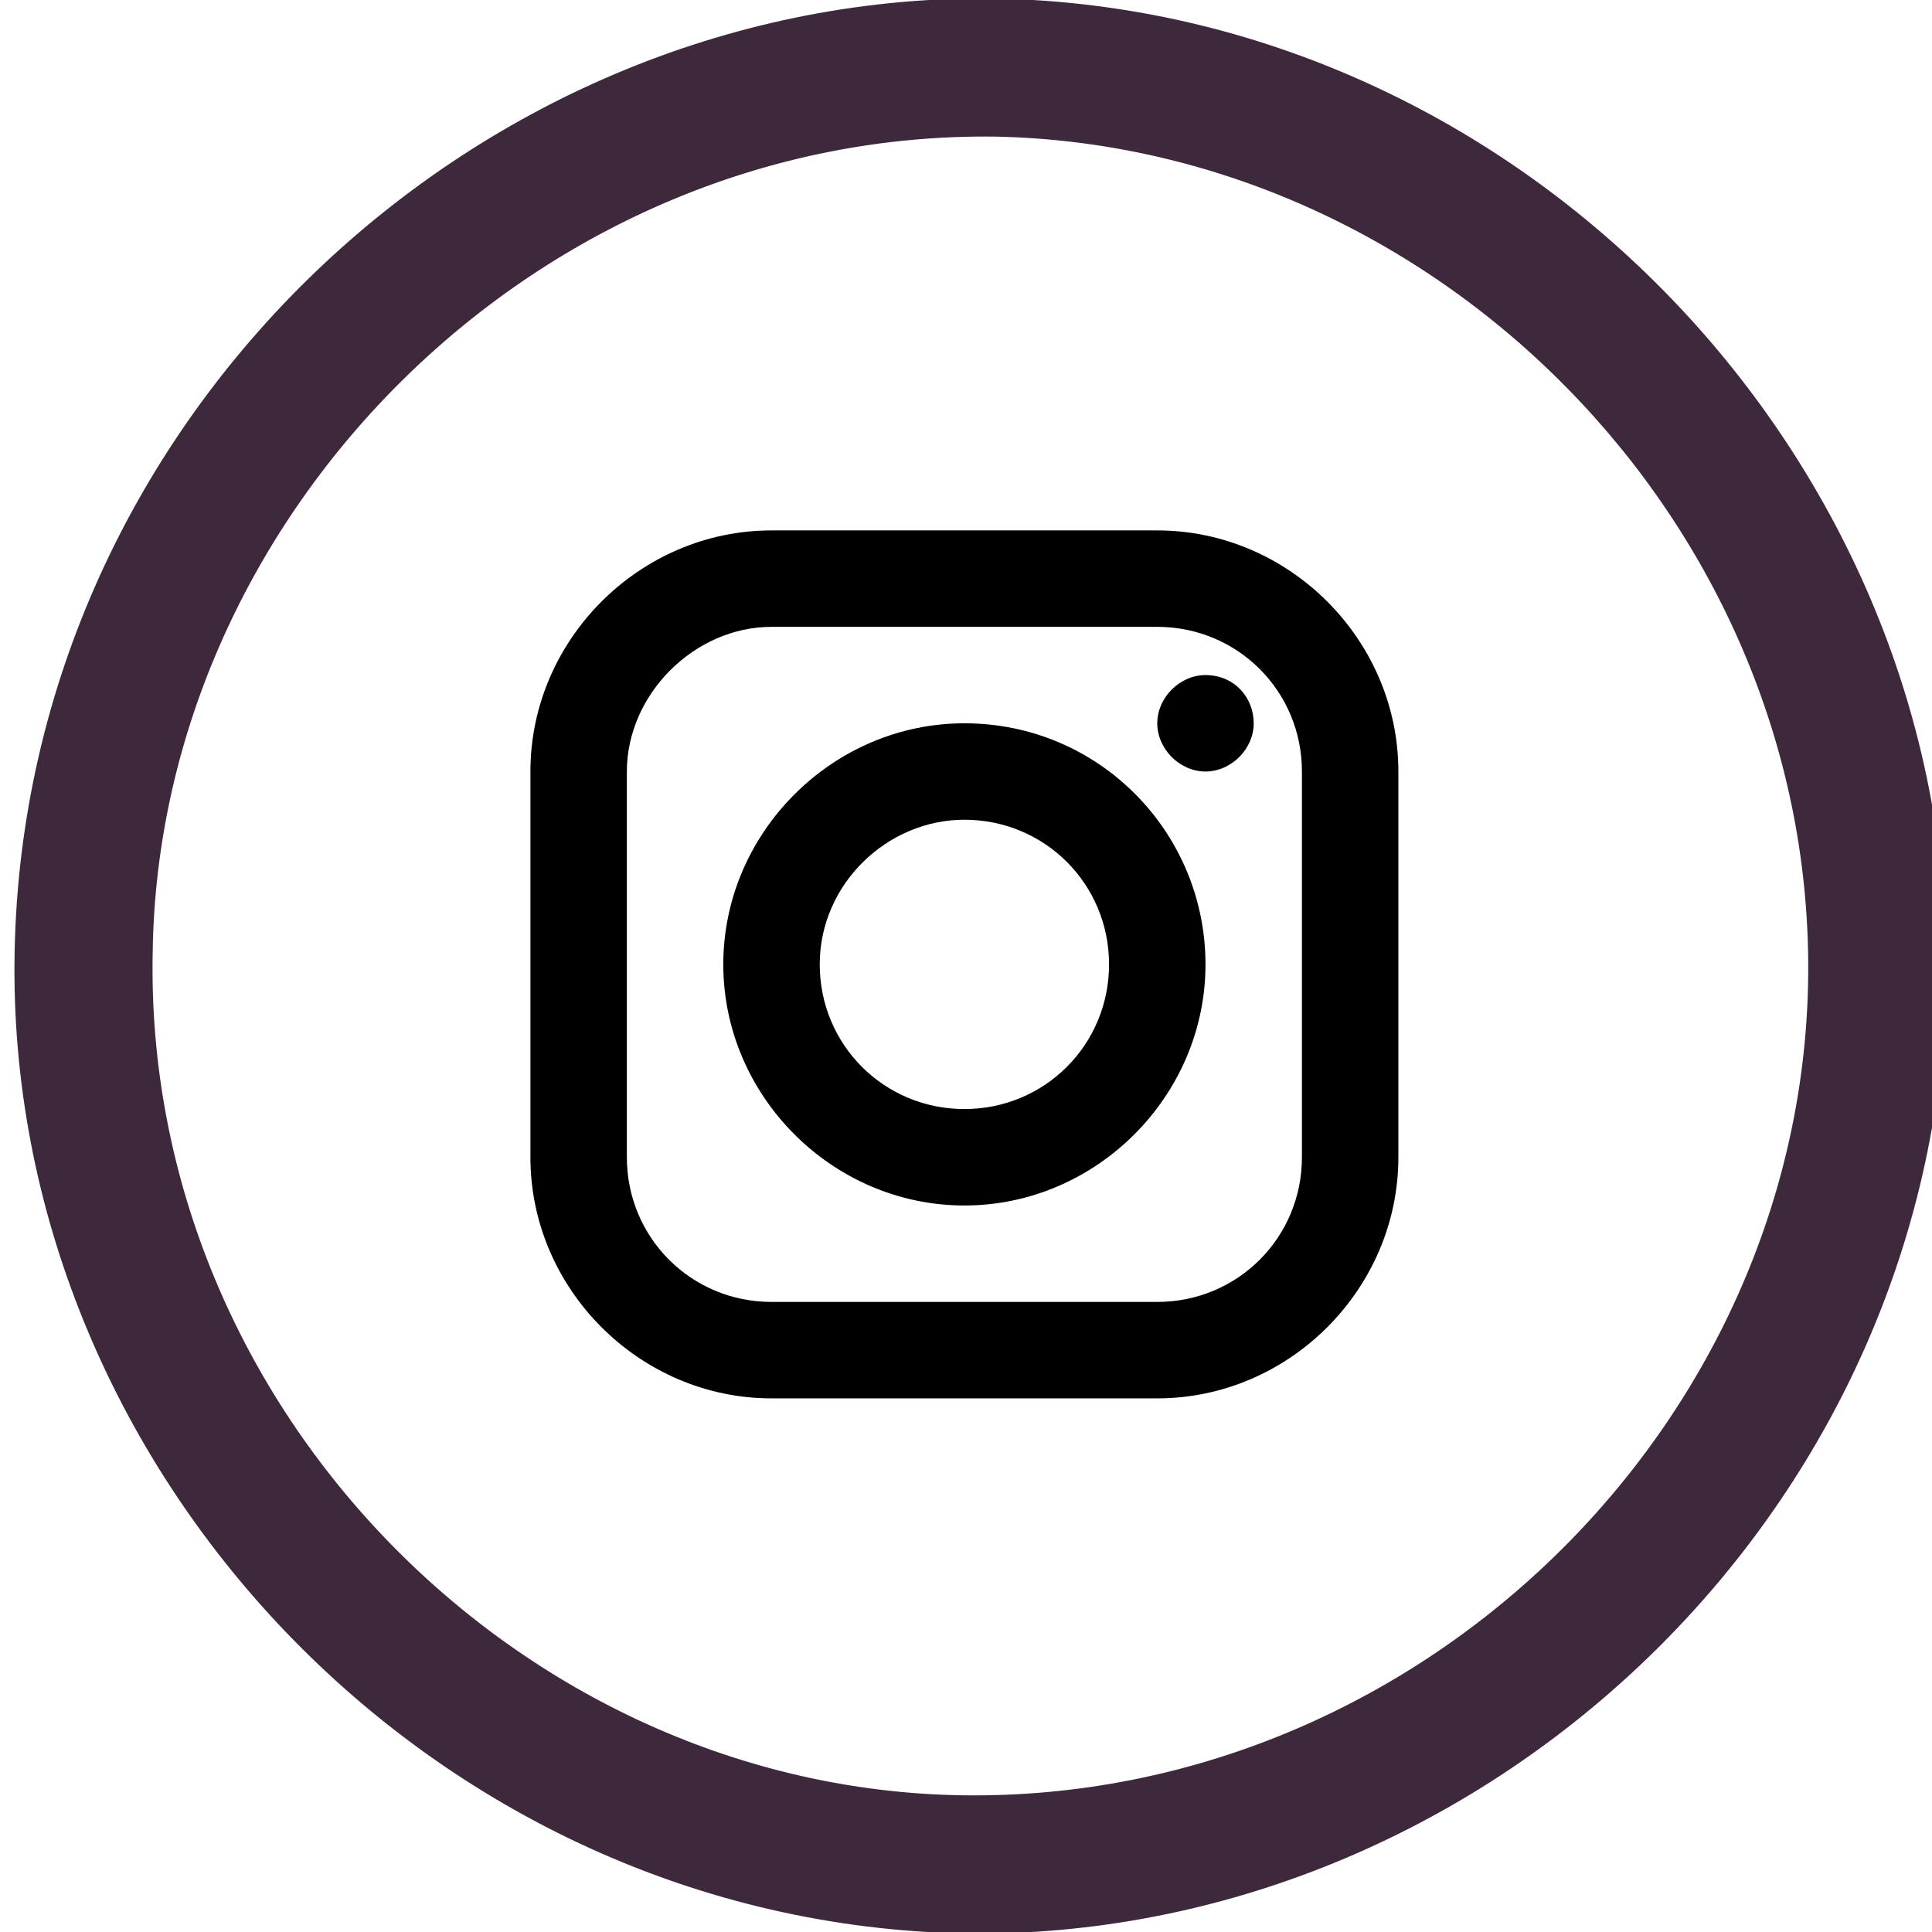 <?xml version="1.0" encoding="utf-8"?>
<!-- Generator: Adobe Illustrator 26.2.0, SVG Export Plug-In . SVG Version: 6.00 Build 0)  -->
<svg version="1.1" id="Mode_Isolation" xmlns="http://www.w3.org/2000/svg" xmlns:xlink="http://www.w3.org/1999/xlink" x="0px"
	 y="0px" viewBox="0 0 60.1 60.1" style="enable-background:new 0 0 60.1 60.1;" xml:space="preserve">
<style type="text/css">
	.st0{fill:#3D293B;stroke:#3D293B;stroke-width:1.5;stroke-miterlimit:10;}
</style>
<g id="LPxqZp.tif_1_">
	<g id="XMLID_7_">
		<path id="XMLID_9_" class="st0" d="M59.8,30.1C59.7,46.4,46,59.4,30.4,59.4C14.2,59.3,1.1,45.6,1.2,30C1.3,13.7,15,0.7,30.6,0.7
			C46.6,0.8,59.8,14.4,59.8,30.1z M57,30.1C57,15.8,45.1,3.8,31,3.5C16.4,3.3,4.2,15.5,4,29.6c-0.3,14.7,12,27,26.3,27
			C44.8,56.6,57,44.5,57,30.1z"/>
	</g>
</g>
<g id="Calque_2">
	<path d="M24,16.5c-4.1,0-7.5,3.4-7.5,7.5v12c0,4.1,3.4,7.5,7.5,7.5h12c4.1,0,7.5-3.4,7.5-7.5V24c0-4.1-3.4-7.5-7.5-7.5H24z
		 M24,19.5h12c2.5,0,4.5,2,4.5,4.5v12c0,2.5-2,4.5-4.5,4.5H24c-2.5,0-4.5-2-4.5-4.5V24C19.5,21.6,21.6,19.5,24,19.5z M37.5,21
		c-0.8,0-1.5,0.7-1.5,1.5s0.7,1.5,1.5,1.5s1.5-0.7,1.5-1.5S38.4,21,37.5,21z M30,22.5c-4.1,0-7.5,3.4-7.5,7.5s3.4,7.5,7.5,7.5
		s7.5-3.4,7.5-7.5S34.2,22.5,30,22.5z M30,25.5c2.5,0,4.5,2,4.5,4.5s-2,4.5-4.5,4.5s-4.5-2-4.5-4.5S27.6,25.5,30,25.5z"/>
</g>
</svg>

